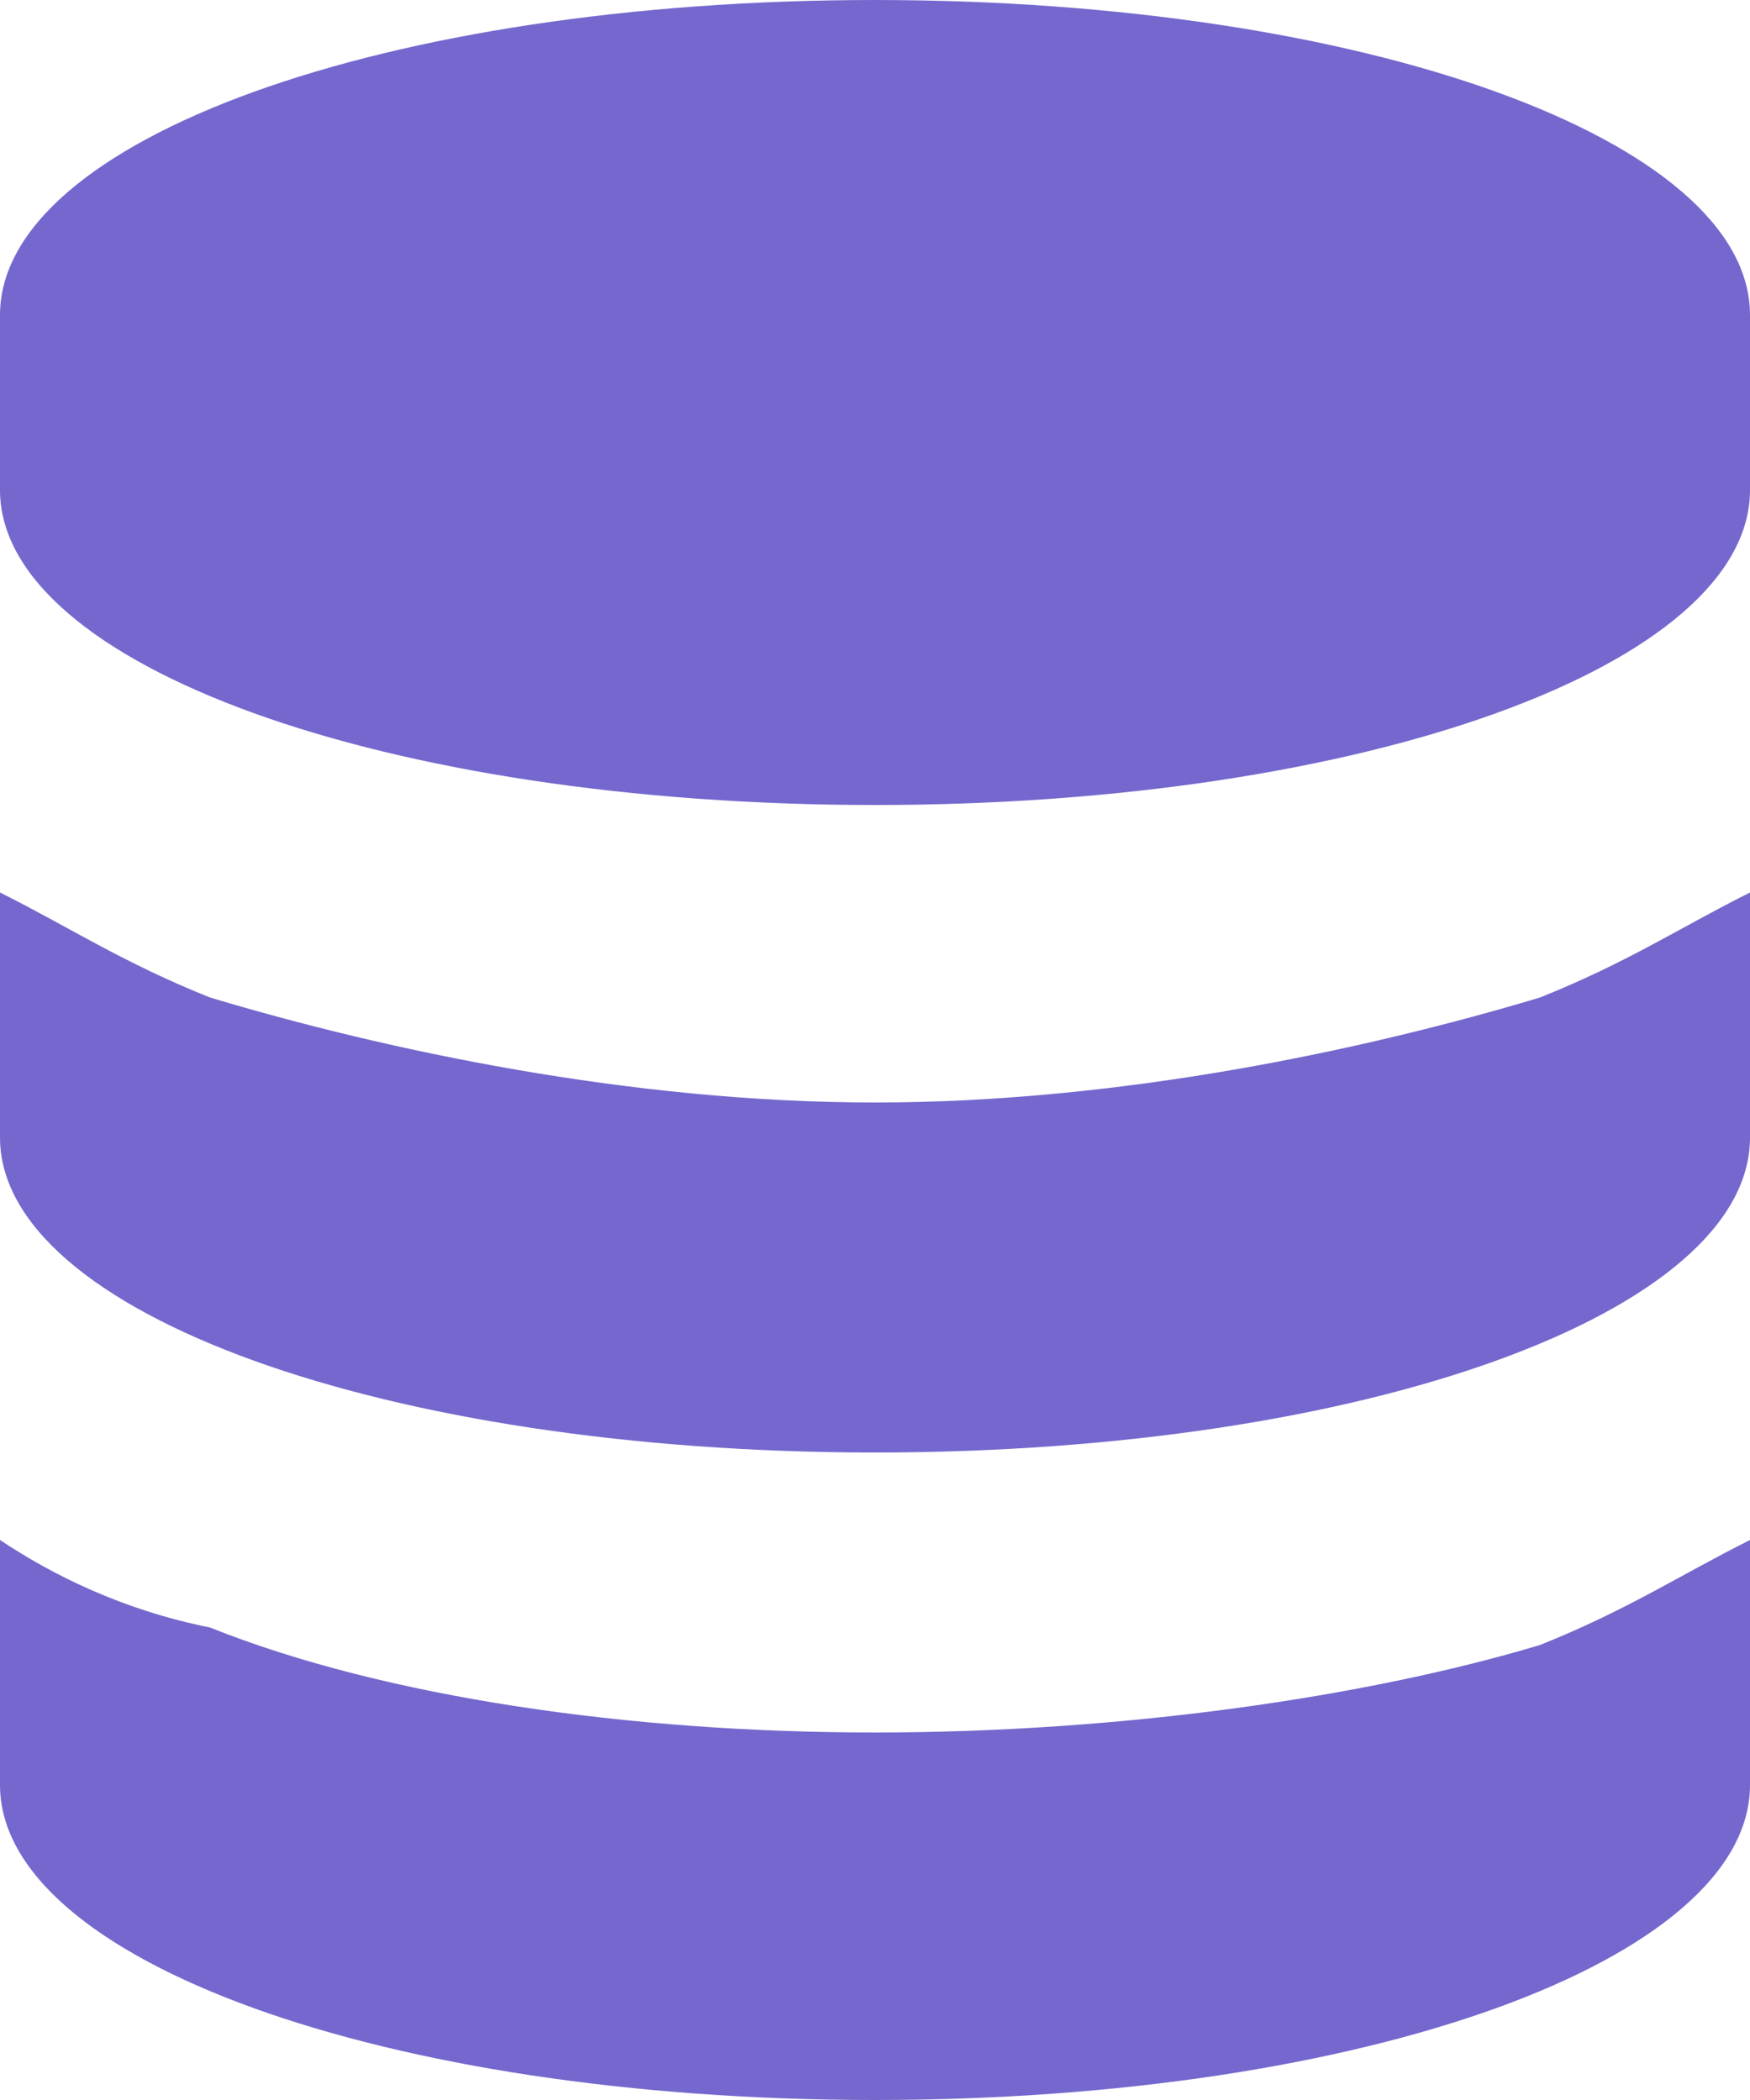 <?xml version="1.0" encoding="utf-8"?>
<!-- Generator: Adobe Illustrator 24.1.1, SVG Export Plug-In . SVG Version: 6.00 Build 0)  -->
<svg version="1.1" id="Layer_1" xmlns="http://www.w3.org/2000/svg" xmlns:xlink="http://www.w3.org/1999/xlink" x="0px" y="0px"
	 viewBox="0 0 10 12" style="enable-background:new 0 0 10 12;" xml:space="preserve">
<style type="text/css">
	.st0{fill-rule:evenodd;clip-rule:evenodd;fill:#7468CE;}
</style>
<path class="st0" d="M5,6.3C3.6,6.3,2.2,6,1.2,5.7C0.7,5.5,0.4,5.3,0,5.1v1.4c0,1,2.2,1.8,5,1.8c2.8,0,5-0.8,5-1.8V5.1
	C9.6,5.3,9.3,5.5,8.8,5.7C7.8,6,6.4,6.3,5,6.3L5,6.3z M5,9.9c-1.4,0-2.8-0.2-3.8-0.6C0.7,9.2,0.3,9,0,8.8v1.4c0,1,2.2,1.8,5,1.8
	c2.8,0,5-0.8,5-1.8V8.8C9.6,9,9.3,9.2,8.8,9.4C7.8,9.7,6.4,9.9,5,9.9z M5,0C2.2,0,0,0.8,0,1.8v1c0,1,2.2,1.8,5,1.8
	c2.8,0,5-0.8,5-1.8v-1C10,0.8,7.8,0,5,0z"/>
</svg>
